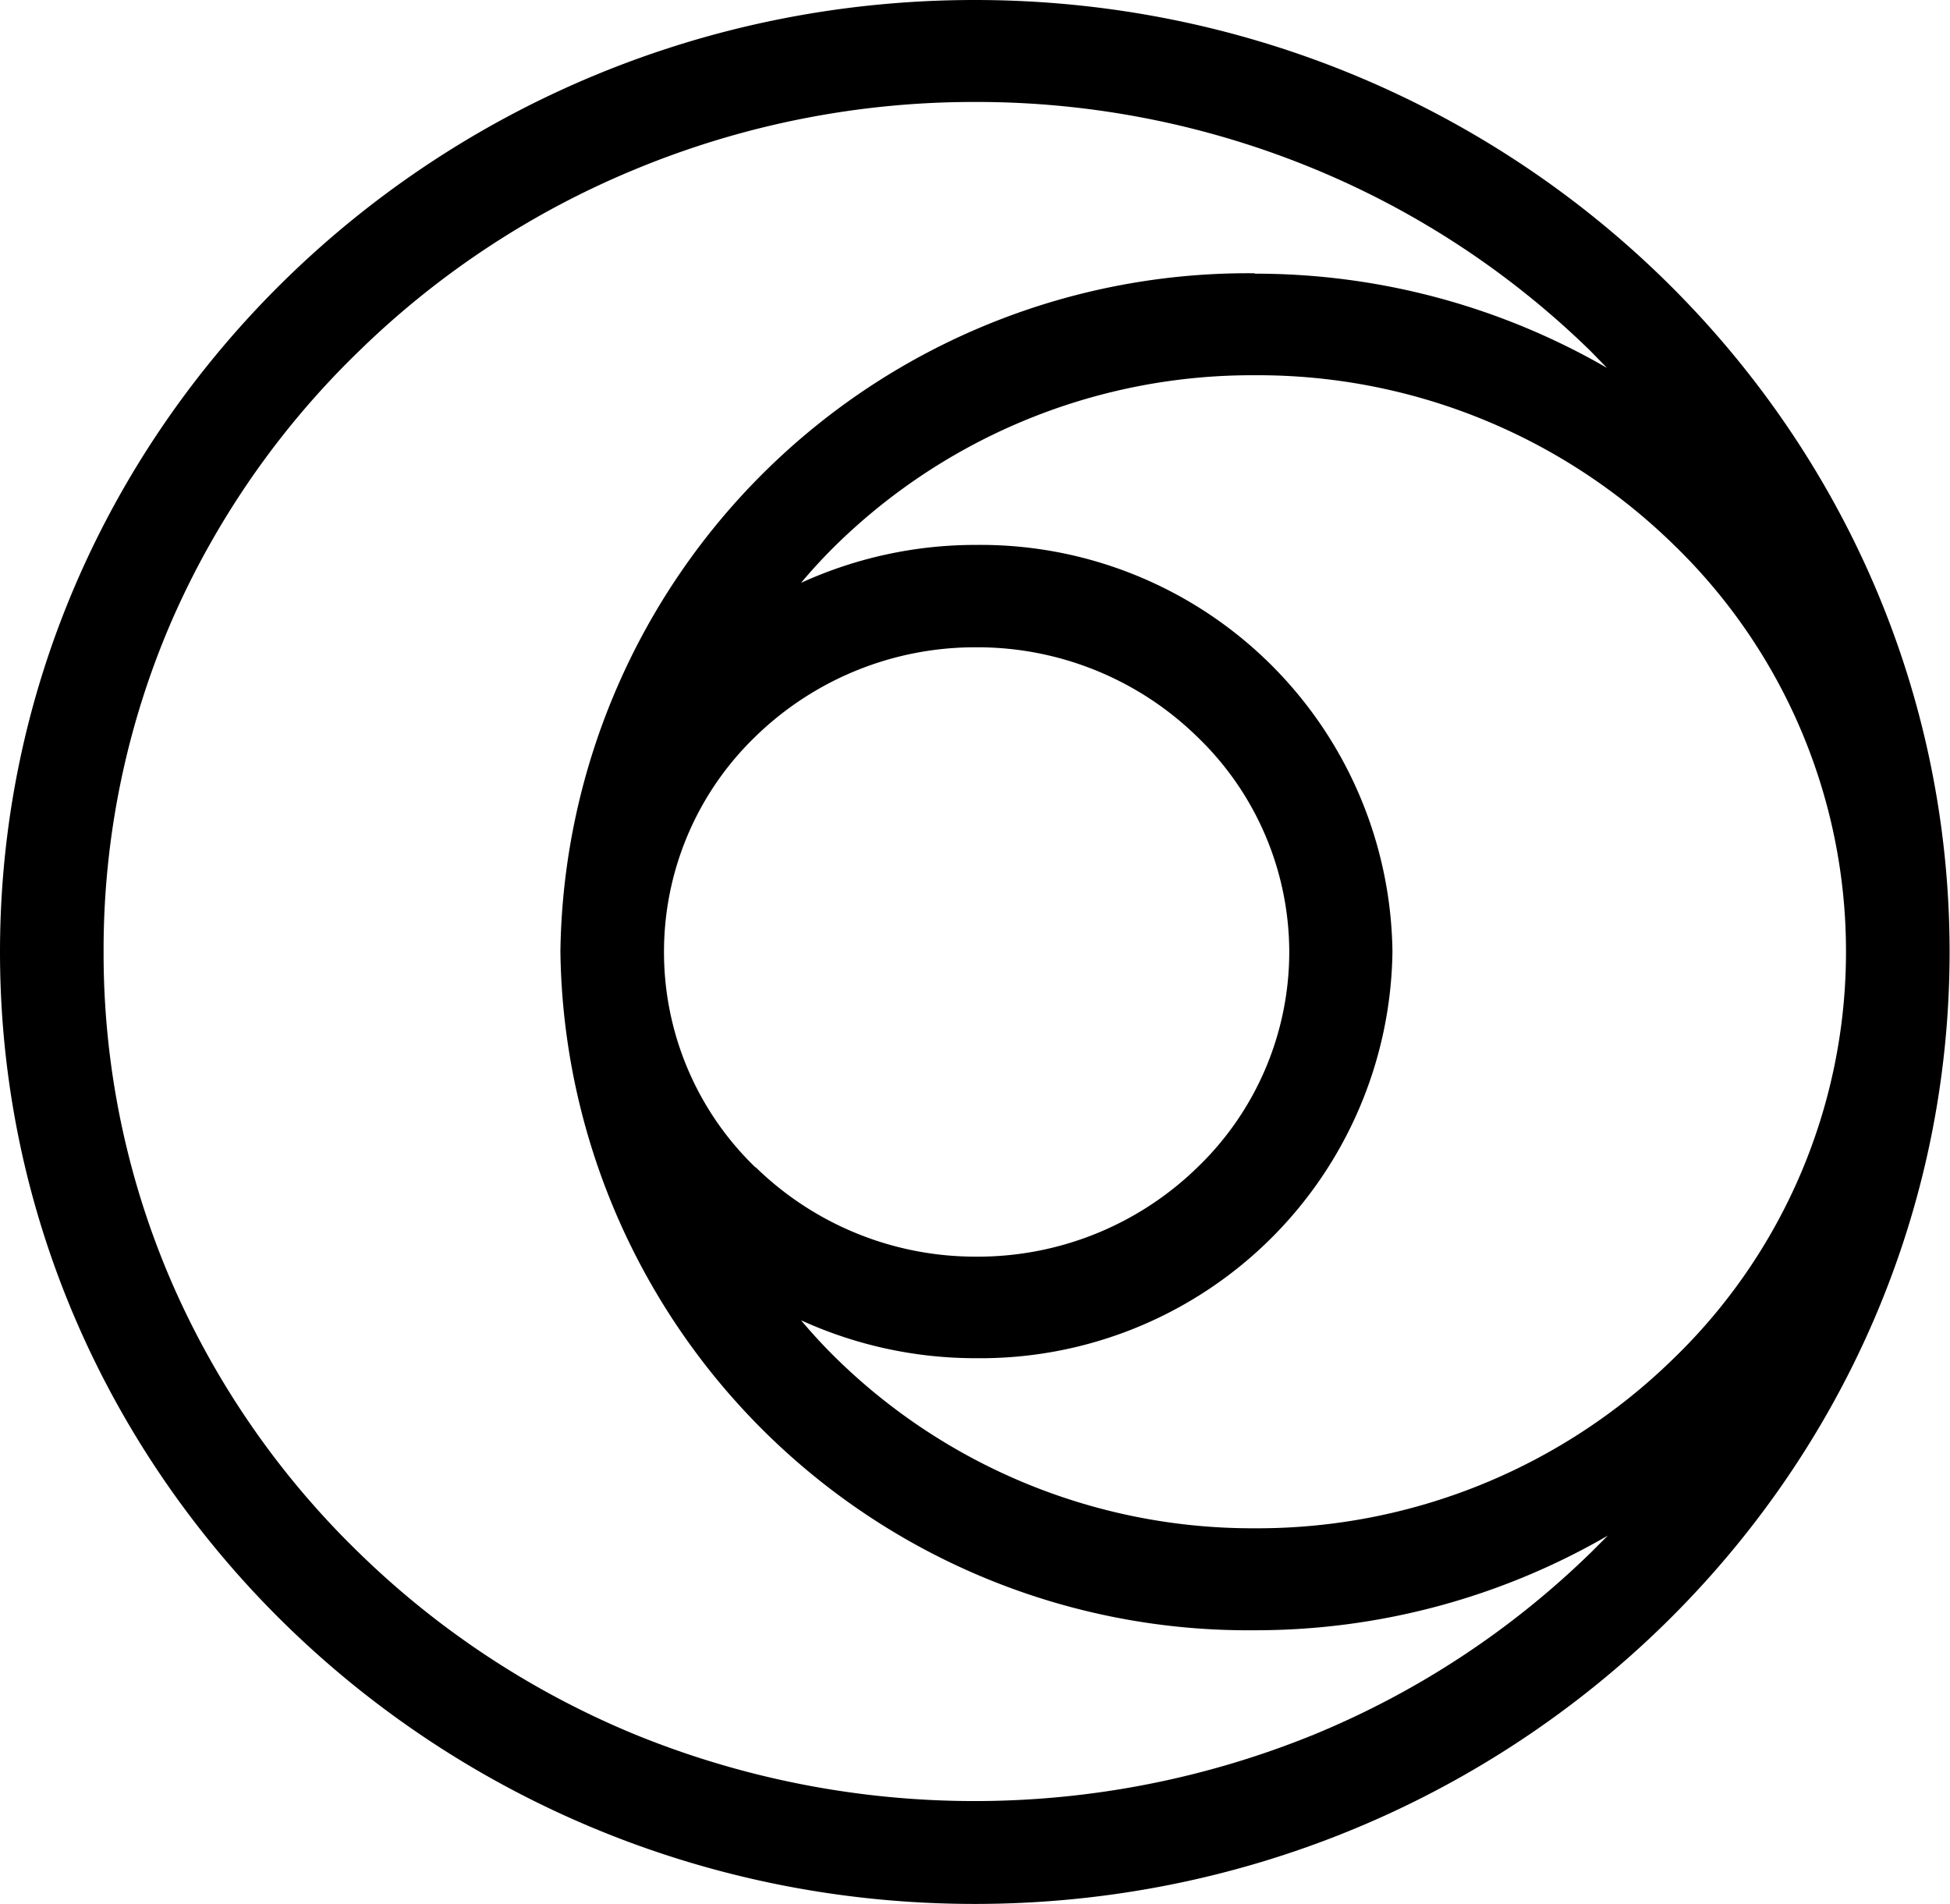 <svg xmlns="http://www.w3.org/2000/svg" width="47.81" height="46.69" class="image-parser-img svg-tag" viewBox="0 0 47.81 46.69" version="1.1" style="top: 51.656px;"><path class="_1_wFA" d="M23.9 0C10.72 0 0 10.47 0 23.34s10.72 23.34 23.9 23.34 23.9-10.47 23.9-23.34S37.08 0 23.9 0zm-5.38 28.62a7.33 7.33 0 01-2.24-5.28 7.33 7.33 0 012.24-5.28 7.72 7.72 0 015.42-2.19 7.71 7.71 0 015.42 2.2 7.33 7.33 0 012.25 5.27 7.33 7.33 0 01-2.25 5.28 7.71 7.71 0 01-5.42 2.19 7.71 7.71 0 01-5.41-2.19zM30.77 6.7a16.86 16.86 0 00-17.03 16.63 16.86 16.86 0 0017.03 16.64 17.23 17.23 0 008.65-2.32l-.41.41a21.35 21.35 0 01-6.8 4.47 22.05 22.05 0 01-16.63 0 21.35 21.35 0 01-6.79-4.47 20.79 20.79 0 01-4.58-6.62 20.28 20.28 0 01-1.67-8.1 20.28 20.28 0 011.67-8.12A20.77 20.77 0 018.8 8.61a21.34 21.34 0 016.8-4.47A21.68 21.68 0 0123.9 2.5a21.68 21.68 0 018.32 1.64A21.34 21.34 0 0139 8.61l.4.41a17.22 17.22 0 00-8.64-2.31zm0 30.77a14.58 14.58 0 01-10.25-4.15q-.46-.45-.88-.95a10.29 10.29 0 004.3.93 10.1 10.1 0 0010.2-9.97 10.1 10.1 0 00-10.2-9.97 10.29 10.29 0 00-4.3.93q.42-.5.88-.95a14.58 14.58 0 0110.25-4.14 14.58 14.58 0 0110.25 4.14 13.87 13.87 0 014.24 10 13.87 13.87 0 01-4.24 9.98 14.58 14.58 0 01-10.25 4.15z"></path></svg>